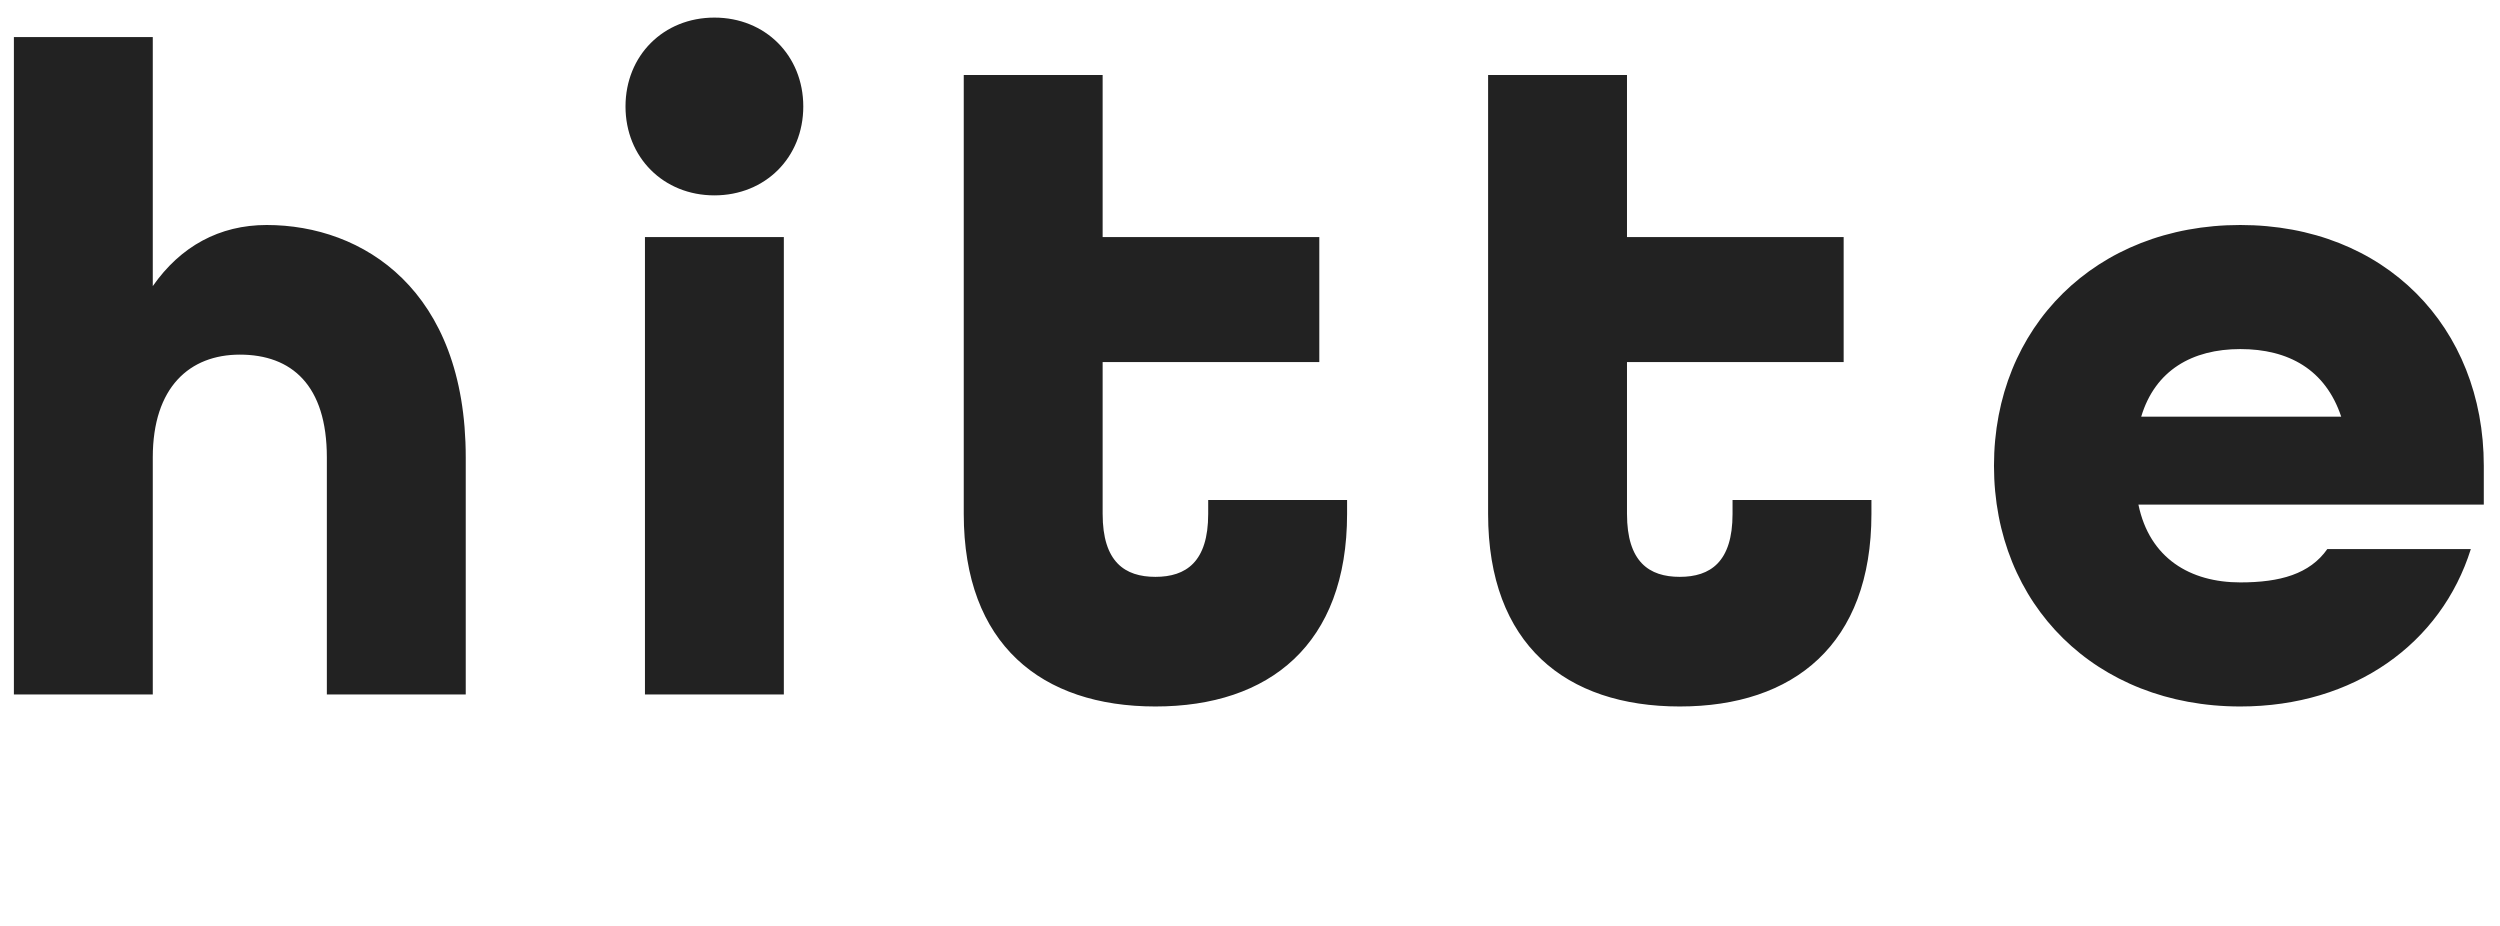 <svg width="54" height="20" viewBox="0 0 54 20" fill="none" xmlns="http://www.w3.org/2000/svg">
<path d="M0.3 15V0.8H3.3V6.18C3.9 5.32 4.74 4.86 5.76 4.86C7.84 4.86 10.06 6.26 10.06 9.88V15H7.06V9.88C7.06 8.32 6.3 7.66 5.18 7.66C4.1 7.66 3.3 8.36 3.3 9.88V15H0.3ZM15.431 4.22C14.331 4.22 13.511 3.4 13.511 2.3C13.511 1.2 14.331 0.38 15.431 0.38C16.531 0.38 17.351 1.2 17.351 2.3C17.351 3.4 16.531 4.22 15.431 4.22ZM13.931 15V5.12H16.931V15H13.931ZM24.957 15.26C22.497 15.26 20.817 13.92 20.817 11.1V1.62H23.817V5.12H28.497V7.82H23.817V11.1C23.817 12.14 24.297 12.46 24.957 12.46C25.617 12.46 26.097 12.14 26.097 11.1V10.8H29.097V11.1C29.097 13.92 27.417 15.26 24.957 15.26ZM36.283 15.26C33.823 15.26 32.143 13.92 32.143 11.1V1.62H35.143V5.12H39.823V7.82H35.143V11.1C35.143 12.14 35.623 12.46 36.283 12.46C36.943 12.46 37.423 12.14 37.423 11.1V10.8H40.423V11.1C40.423 13.92 38.743 15.26 36.283 15.26ZM48.39 15.26C45.27 15.26 43.07 13.06 43.07 10.06C43.07 7.06 45.27 4.86 48.39 4.86C51.51 4.86 53.65 7.06 53.65 10.06V10.9H46.19C46.43 12.06 47.31 12.58 48.39 12.58C49.25 12.58 49.89 12.4 50.27 11.86H53.37C52.73 13.9 50.85 15.26 48.39 15.26ZM46.25 9H50.57C50.23 7.98 49.43 7.54 48.39 7.54C47.35 7.54 46.55 8 46.25 9Z" fill="#222222"/>
</svg>
